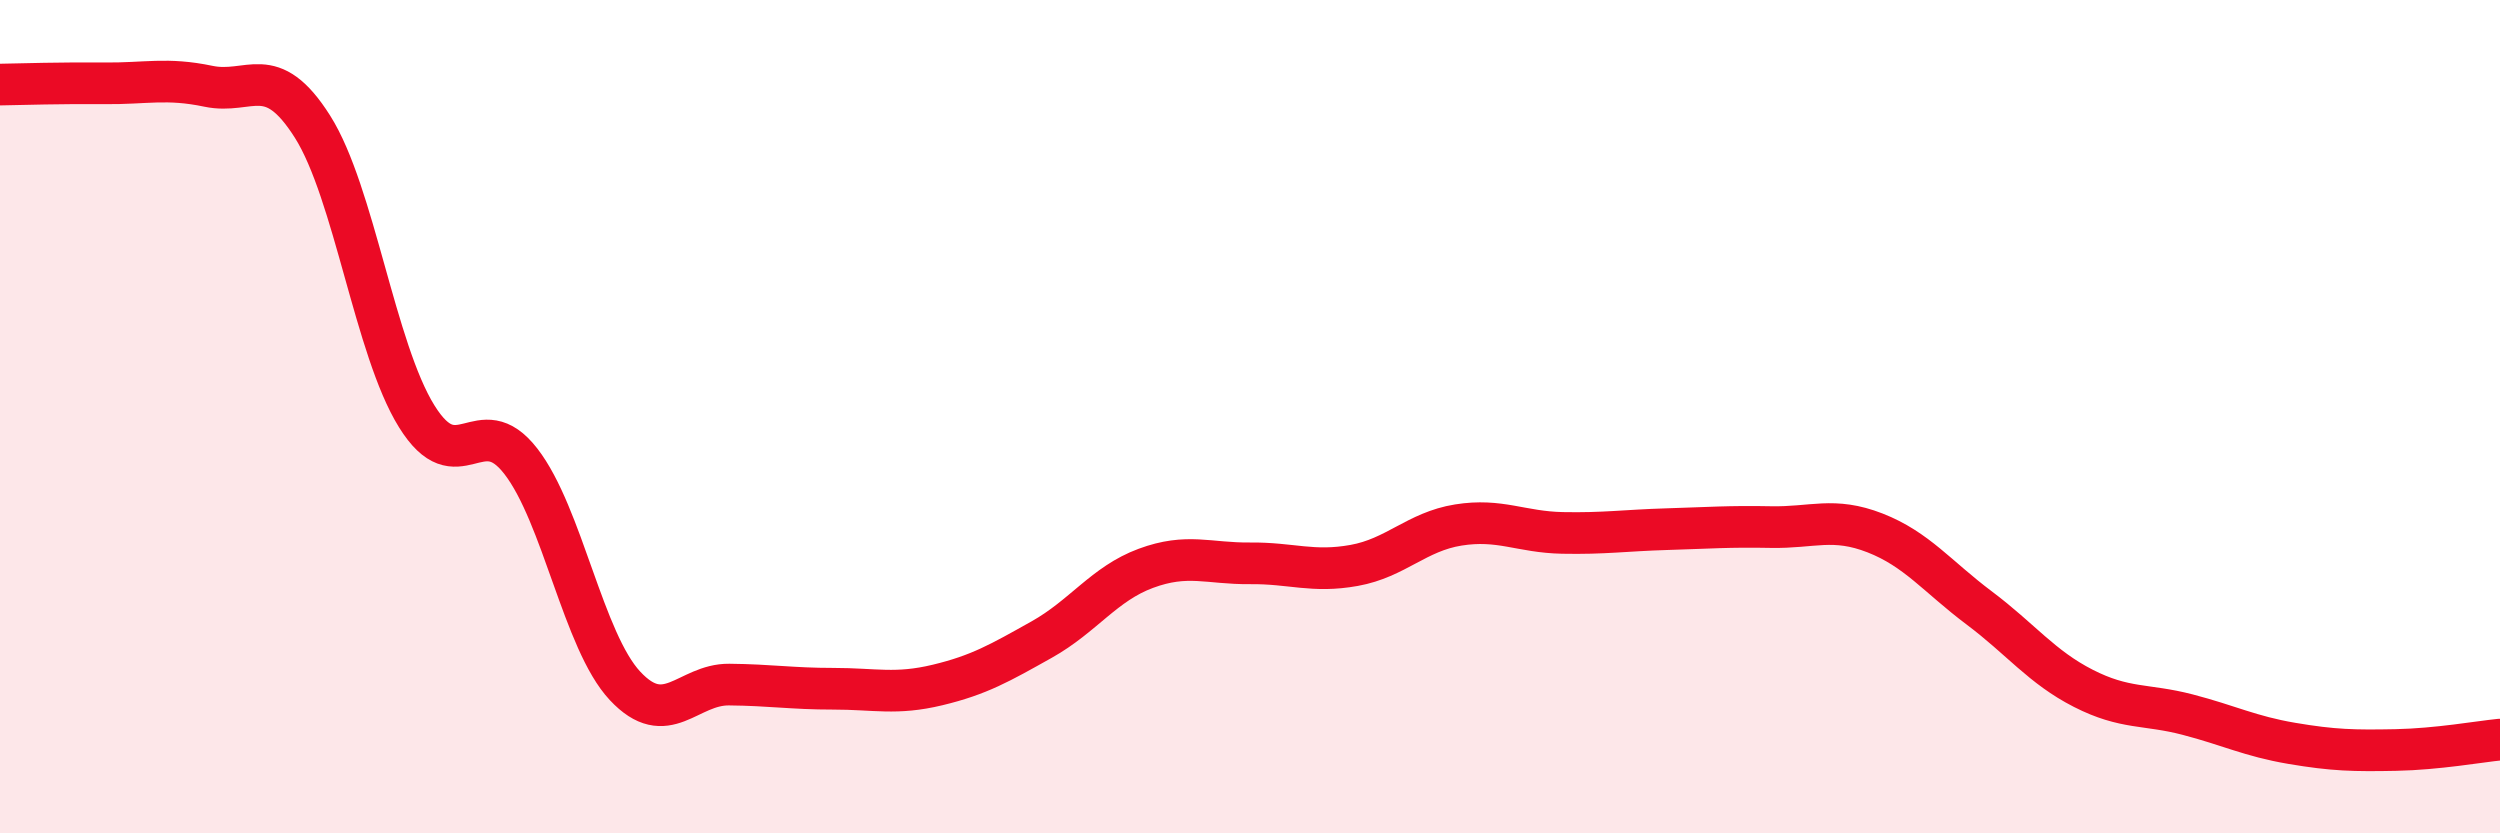 
    <svg width="60" height="20" viewBox="0 0 60 20" xmlns="http://www.w3.org/2000/svg">
      <path
        d="M 0,2.03 C 0.5,2.02 1.5,1.99 2.5,2 C 3.5,2.01 4,1.86 5,2.07 C 6,2.28 6.5,1.46 7.5,3.04 C 8.5,4.62 9,8.38 10,9.99 C 11,11.6 11.5,9.78 12.5,11.07 C 13.5,12.36 14,15.39 15,16.46 C 16,17.53 16.5,16.42 17.5,16.43 C 18.5,16.44 19,16.53 20,16.53 C 21,16.53 21.5,16.68 22.5,16.44 C 23.5,16.2 24,15.91 25,15.35 C 26,14.79 26.5,14.01 27.5,13.64 C 28.5,13.27 29,13.53 30,13.52 C 31,13.51 31.5,13.75 32.5,13.57 C 33.5,13.39 34,12.76 35,12.6 C 36,12.44 36.5,12.77 37.5,12.79 C 38.5,12.81 39,12.73 40,12.7 C 41,12.67 41.5,12.63 42.5,12.65 C 43.5,12.67 44,12.4 45,12.79 C 46,13.18 46.5,13.84 47.5,14.59 C 48.5,15.34 49,16.01 50,16.52 C 51,17.03 51.5,16.89 52.5,17.15 C 53.5,17.41 54,17.67 55,17.84 C 56,18.01 56.5,18.02 57.5,18 C 58.5,17.98 59.5,17.8 60,17.75L60 20L0 20Z"
        fill="#EB0A25"
        opacity="0.1"
        stroke-linecap="round"
        stroke-linejoin="round"
      />
      <path
        d="M 0,2.03 C 0.5,2.02 1.5,1.99 2.5,2 C 3.5,2.01 4,1.86 5,2.07 C 6,2.28 6.5,1.46 7.5,3.04 C 8.5,4.62 9,8.38 10,9.99 C 11,11.6 11.5,9.78 12.5,11.07 C 13.5,12.36 14,15.39 15,16.46 C 16,17.53 16.5,16.42 17.5,16.43 C 18.5,16.44 19,16.53 20,16.53 C 21,16.53 21.5,16.68 22.5,16.44 C 23.5,16.2 24,15.91 25,15.35 C 26,14.79 26.5,14.01 27.5,13.64 C 28.5,13.27 29,13.53 30,13.52 C 31,13.51 31.5,13.75 32.5,13.57 C 33.5,13.39 34,12.76 35,12.6 C 36,12.44 36.5,12.77 37.5,12.79 C 38.5,12.81 39,12.73 40,12.7 C 41,12.67 41.5,12.63 42.5,12.65 C 43.5,12.67 44,12.4 45,12.79 C 46,13.18 46.5,13.84 47.5,14.59 C 48.5,15.34 49,16.01 50,16.52 C 51,17.03 51.5,16.89 52.5,17.15 C 53.5,17.41 54,17.67 55,17.84 C 56,18.01 56.5,18.02 57.5,18 C 58.5,17.98 59.5,17.8 60,17.75"
        stroke="#EB0A25"
        stroke-width="1"
        fill="none"
        stroke-linecap="round"
        stroke-linejoin="round"
      />
    </svg>
  